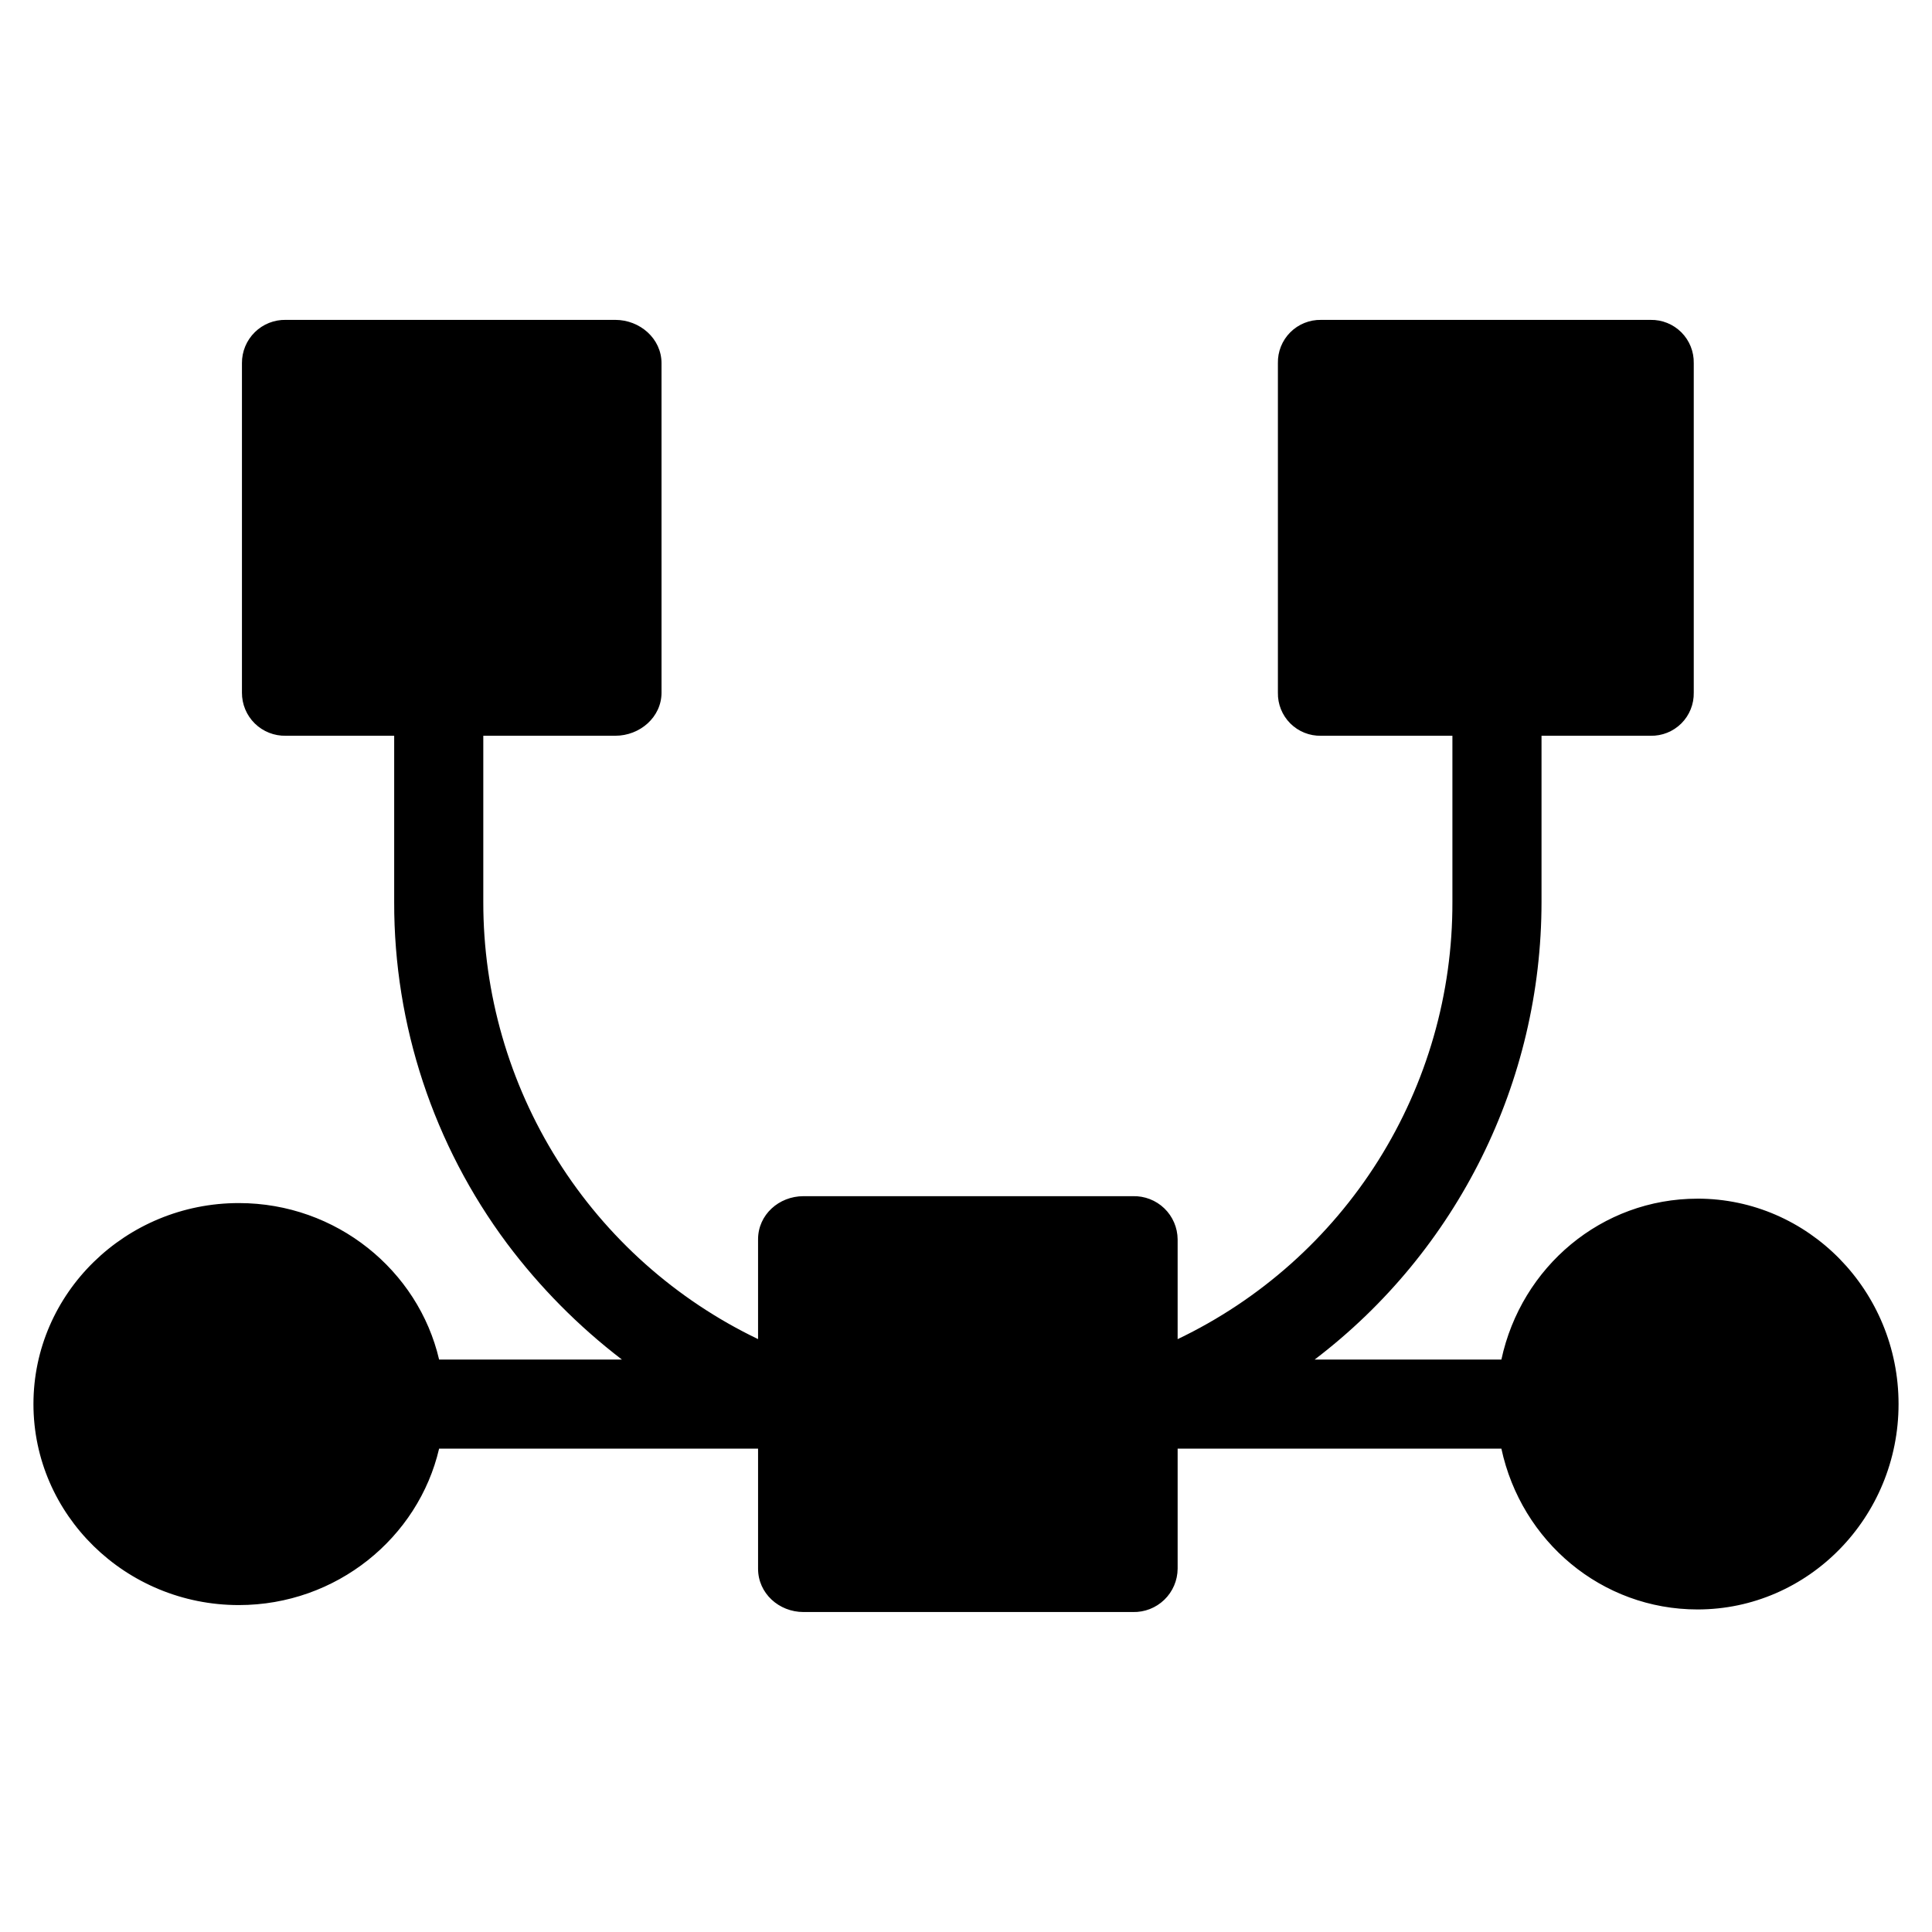 <?xml version="1.0" encoding="UTF-8"?>
<!-- Uploaded to: SVG Find, www.svgrepo.com, Generator: SVG Find Mixer Tools -->
<svg fill="#000000" width="800px" height="800px" version="1.1" viewBox="144 144 512 512" xmlns="http://www.w3.org/2000/svg">
 <path d="m593.87 461.66c-25.402 0-46.695 18.039-51.988 42.641h-49.488c37.867-28.809 60.105-73.648 60.125-121.23v-44.086h28.883c3.055 0.07 6.008-1.113 8.172-3.269 2.164-2.16 3.352-5.113 3.289-8.168v-87.293c0.066-3.059-1.121-6.016-3.285-8.184s-5.117-3.356-8.176-3.297h-87.293c-3.059-0.059-6.012 1.133-8.176 3.297-2.16 2.168-3.348 5.125-3.277 8.184v87.293c-0.066 3.055 1.121 6.004 3.281 8.164 2.164 2.16 5.117 3.344 8.172 3.273h34.793v44.09-0.004c0.062 24.219-6.746 47.953-19.633 68.457-12.891 20.5-31.332 36.922-53.184 47.363v-26.457c-0.027-3.098-1.297-6.055-3.527-8.207-2.231-2.148-5.234-3.312-8.332-3.227h-87.289c-6.519 0-12.043 4.918-12.043 11.434v26.445c-21.824-10.473-40.238-26.902-53.125-47.395-12.883-20.492-19.711-44.207-19.691-68.414v-44.086h34.98c6.519 0 12.254-4.922 12.254-11.438l-0.004-87.293c0-6.519-5.731-11.48-12.25-11.48h-87.293c-3.082-0.066-6.059 1.117-8.25 3.277-2.195 2.164-3.422 5.125-3.398 8.203v87.293c-0.02 3.074 1.207 6.031 3.402 8.184 2.195 2.156 5.172 3.328 8.246 3.254h28.695v44.09-0.004c-0.066 32.598 10.426 64.344 29.91 90.477 8.691 11.594 18.934 21.941 30.441 30.75h-48.445c-5.512-23.617-27.203-41.469-53.07-41.469-30.012 0-54.434 23.891-54.434 53.262s24.418 53.273 54.434 53.273c25.867-0.004 47.562-17.836 53.07-41.453h84.527v31.816c0 6.519 5.523 11.48 12.043 11.48h87.289c3.106 0.074 6.106-1.098 8.336-3.258 2.231-2.156 3.5-5.121 3.523-8.223v-31.816h85.797c5.293 24.602 26.586 42.613 51.988 42.613 29.371 0 53.266-24.418 53.266-54.434 0-30.012-23.895-54.434-53.266-54.434z"/>
</svg>